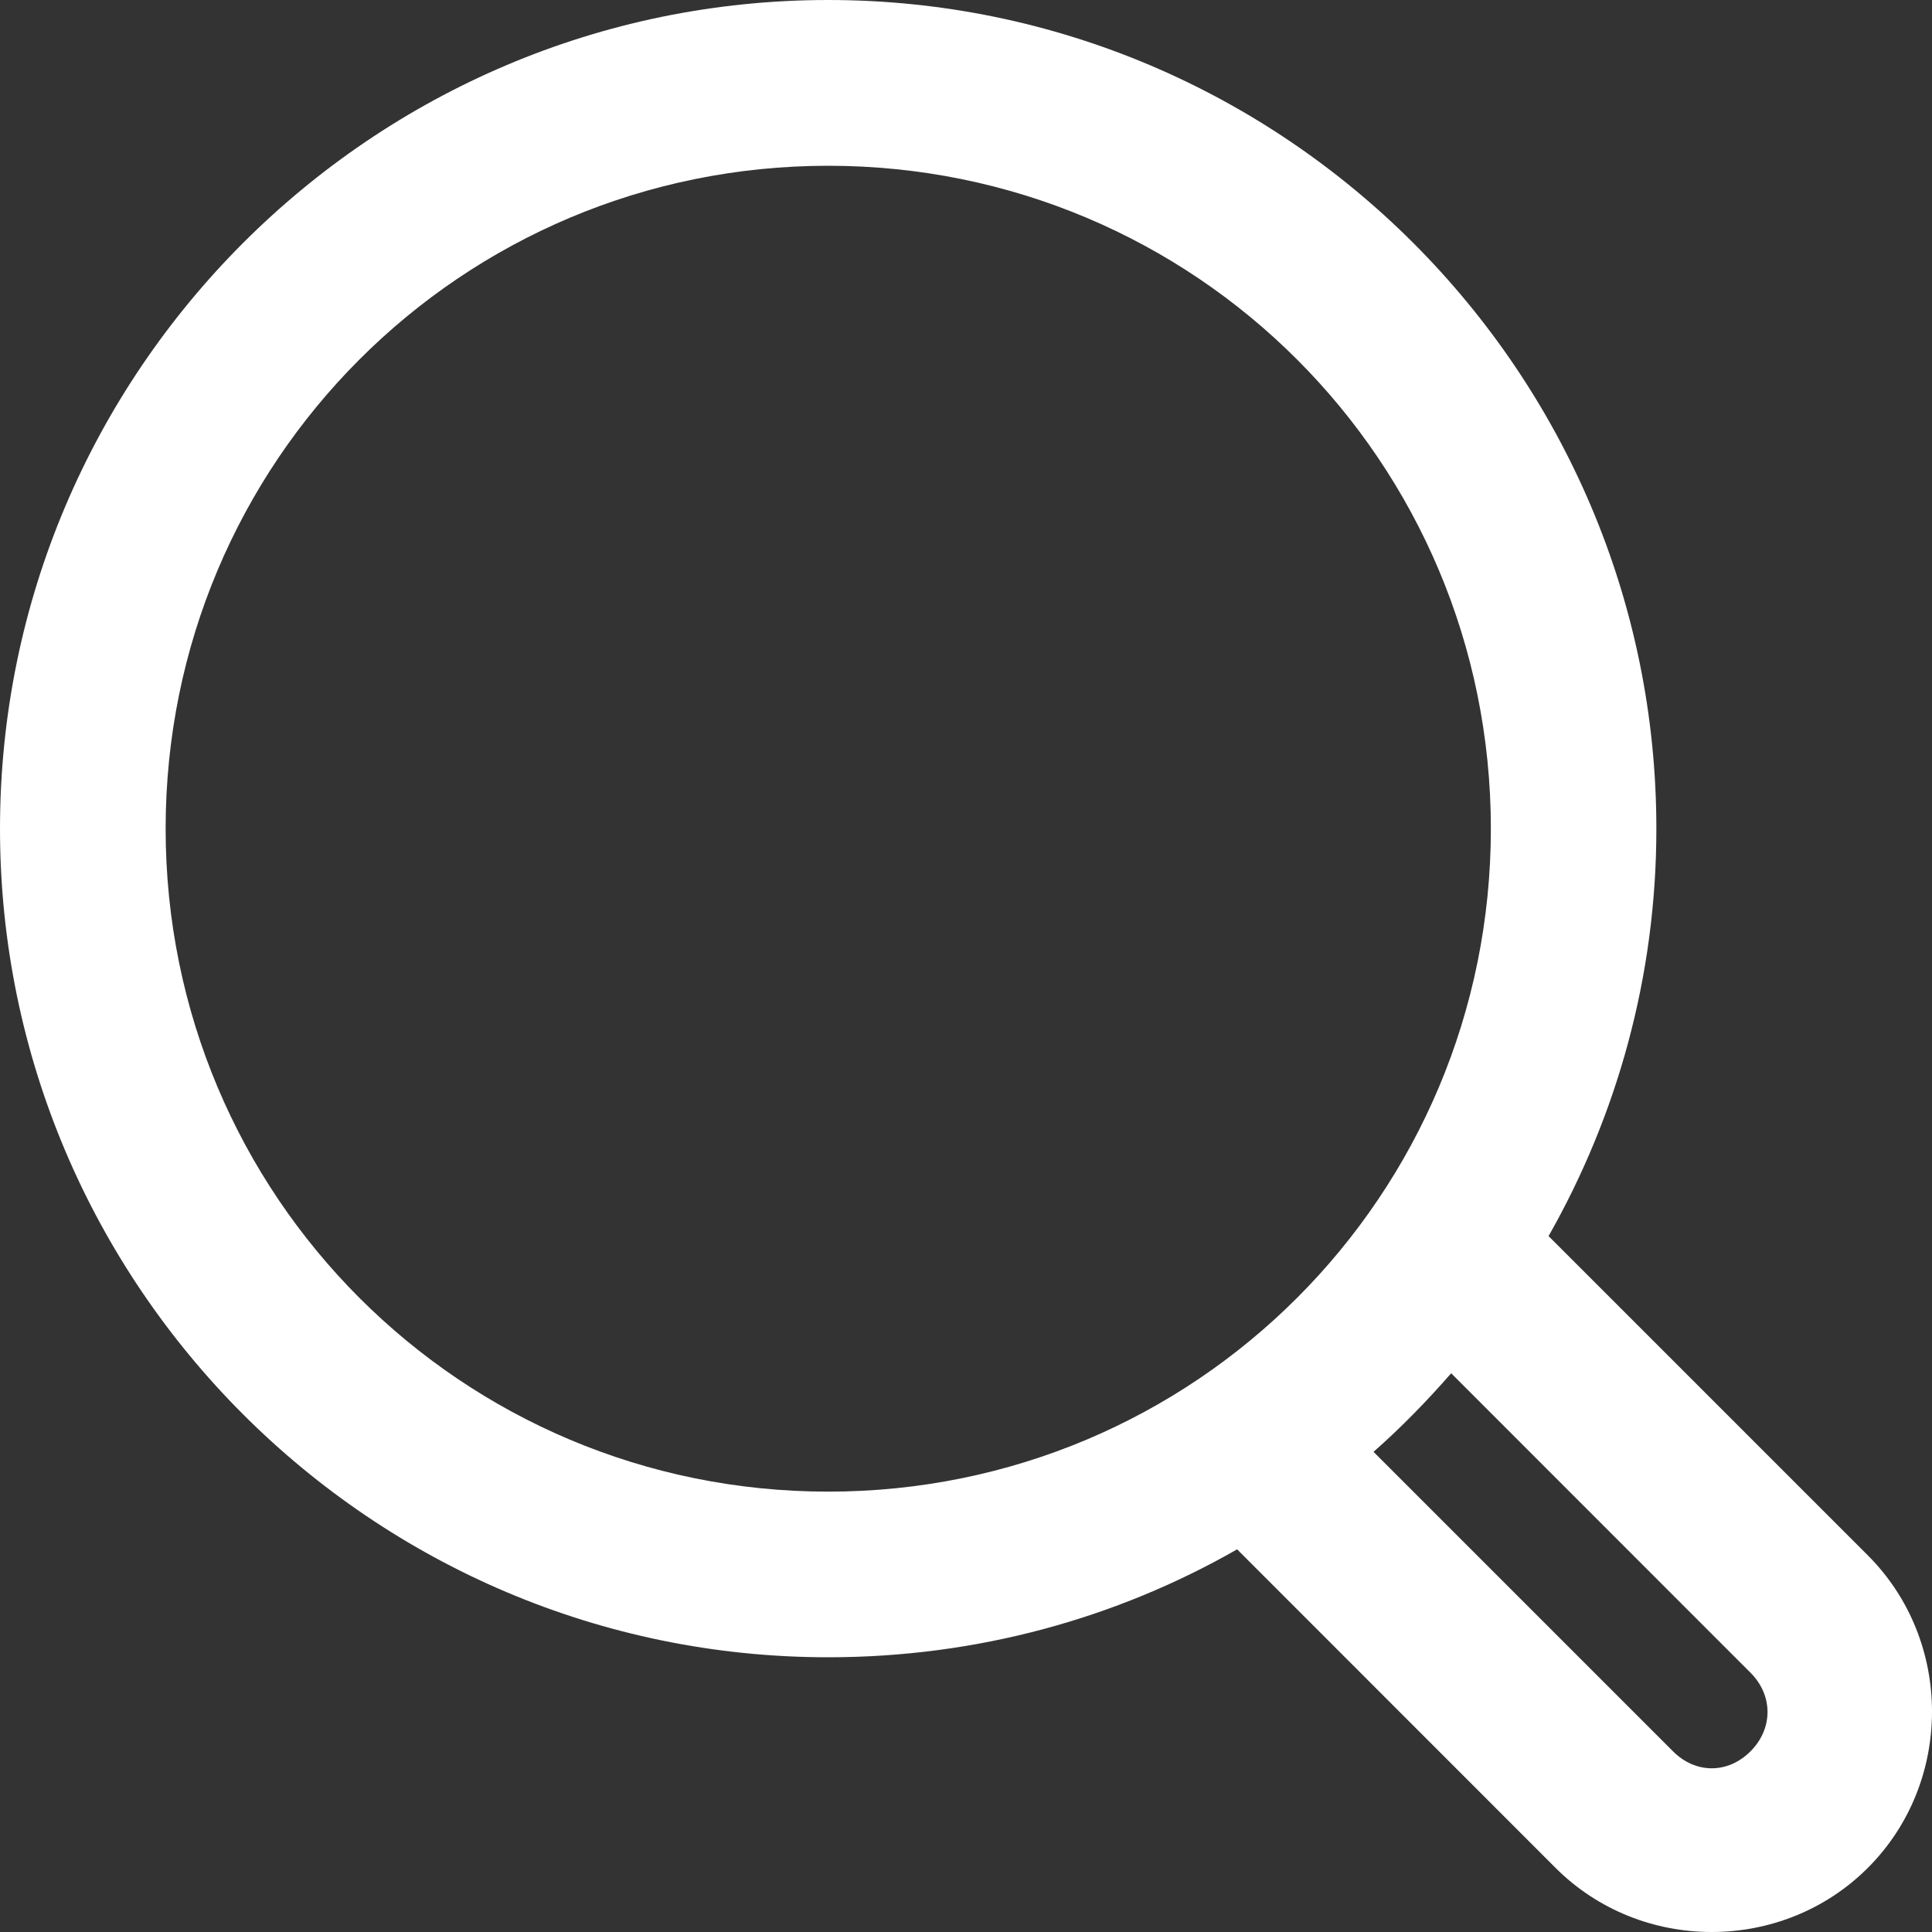 <?xml version="1.0" encoding="UTF-8"?>
<svg width="15px" height="15px" viewBox="0 0 15 15" version="1.1" xmlns="http://www.w3.org/2000/svg" xmlns:xlink="http://www.w3.org/1999/xlink">
    <rect x="0" y="0" width="15" height="15" fill="#333333" stroke="none"/>
    <!-- Generator: Sketch 50.2 (55047) - http://www.bohemiancoding.com/sketch -->
    <title>Shape</title>
    <desc>Created with Sketch.</desc>
    <defs></defs>
    <g id="Style-Guide" stroke="none" stroke-width="1" fill="none" fill-rule="evenodd">
        <g transform="translate(-1042, -23)" fill="#FFFFFF" fill-rule="nonzero" id="Group-7">
            <g>
                <g id="Nav">
                    <g id="Secondary">
                        <g id="Search" transform="translate(853, 15)">
                            <path d="M195.43,8 C191.887,8 189,10.888 189,14.434 C189,17.979 191.887,20.867 195.43,20.867 C196.584,20.867 197.668,20.565 198.605,20.029 L201.077,22.502 C201.741,23.166 202.838,23.166 203.502,22.502 C204.166,21.838 204.166,20.74 203.502,20.076 L201.023,17.597 C201.554,16.662 201.86,15.583 201.86,14.434 C201.86,10.888 198.973,8 195.43,8 L195.43,8 Z M195.43,9.287 C198.279,9.287 200.575,11.584 200.575,14.434 C200.575,17.284 198.279,19.581 195.43,19.581 C192.582,19.581 190.286,17.284 190.286,14.434 C190.286,11.584 192.582,9.287 195.43,9.287 Z M200.267,18.662 L202.591,20.987 C202.767,21.163 202.767,21.421 202.591,21.597 C202.416,21.773 202.164,21.773 201.989,21.597 L199.664,19.272 C199.879,19.083 200.078,18.878 200.267,18.662 Z" id="Shape"></path>
                        </g>
                    </g>
                </g>
            </g>
        </g>
    </g>
</svg>